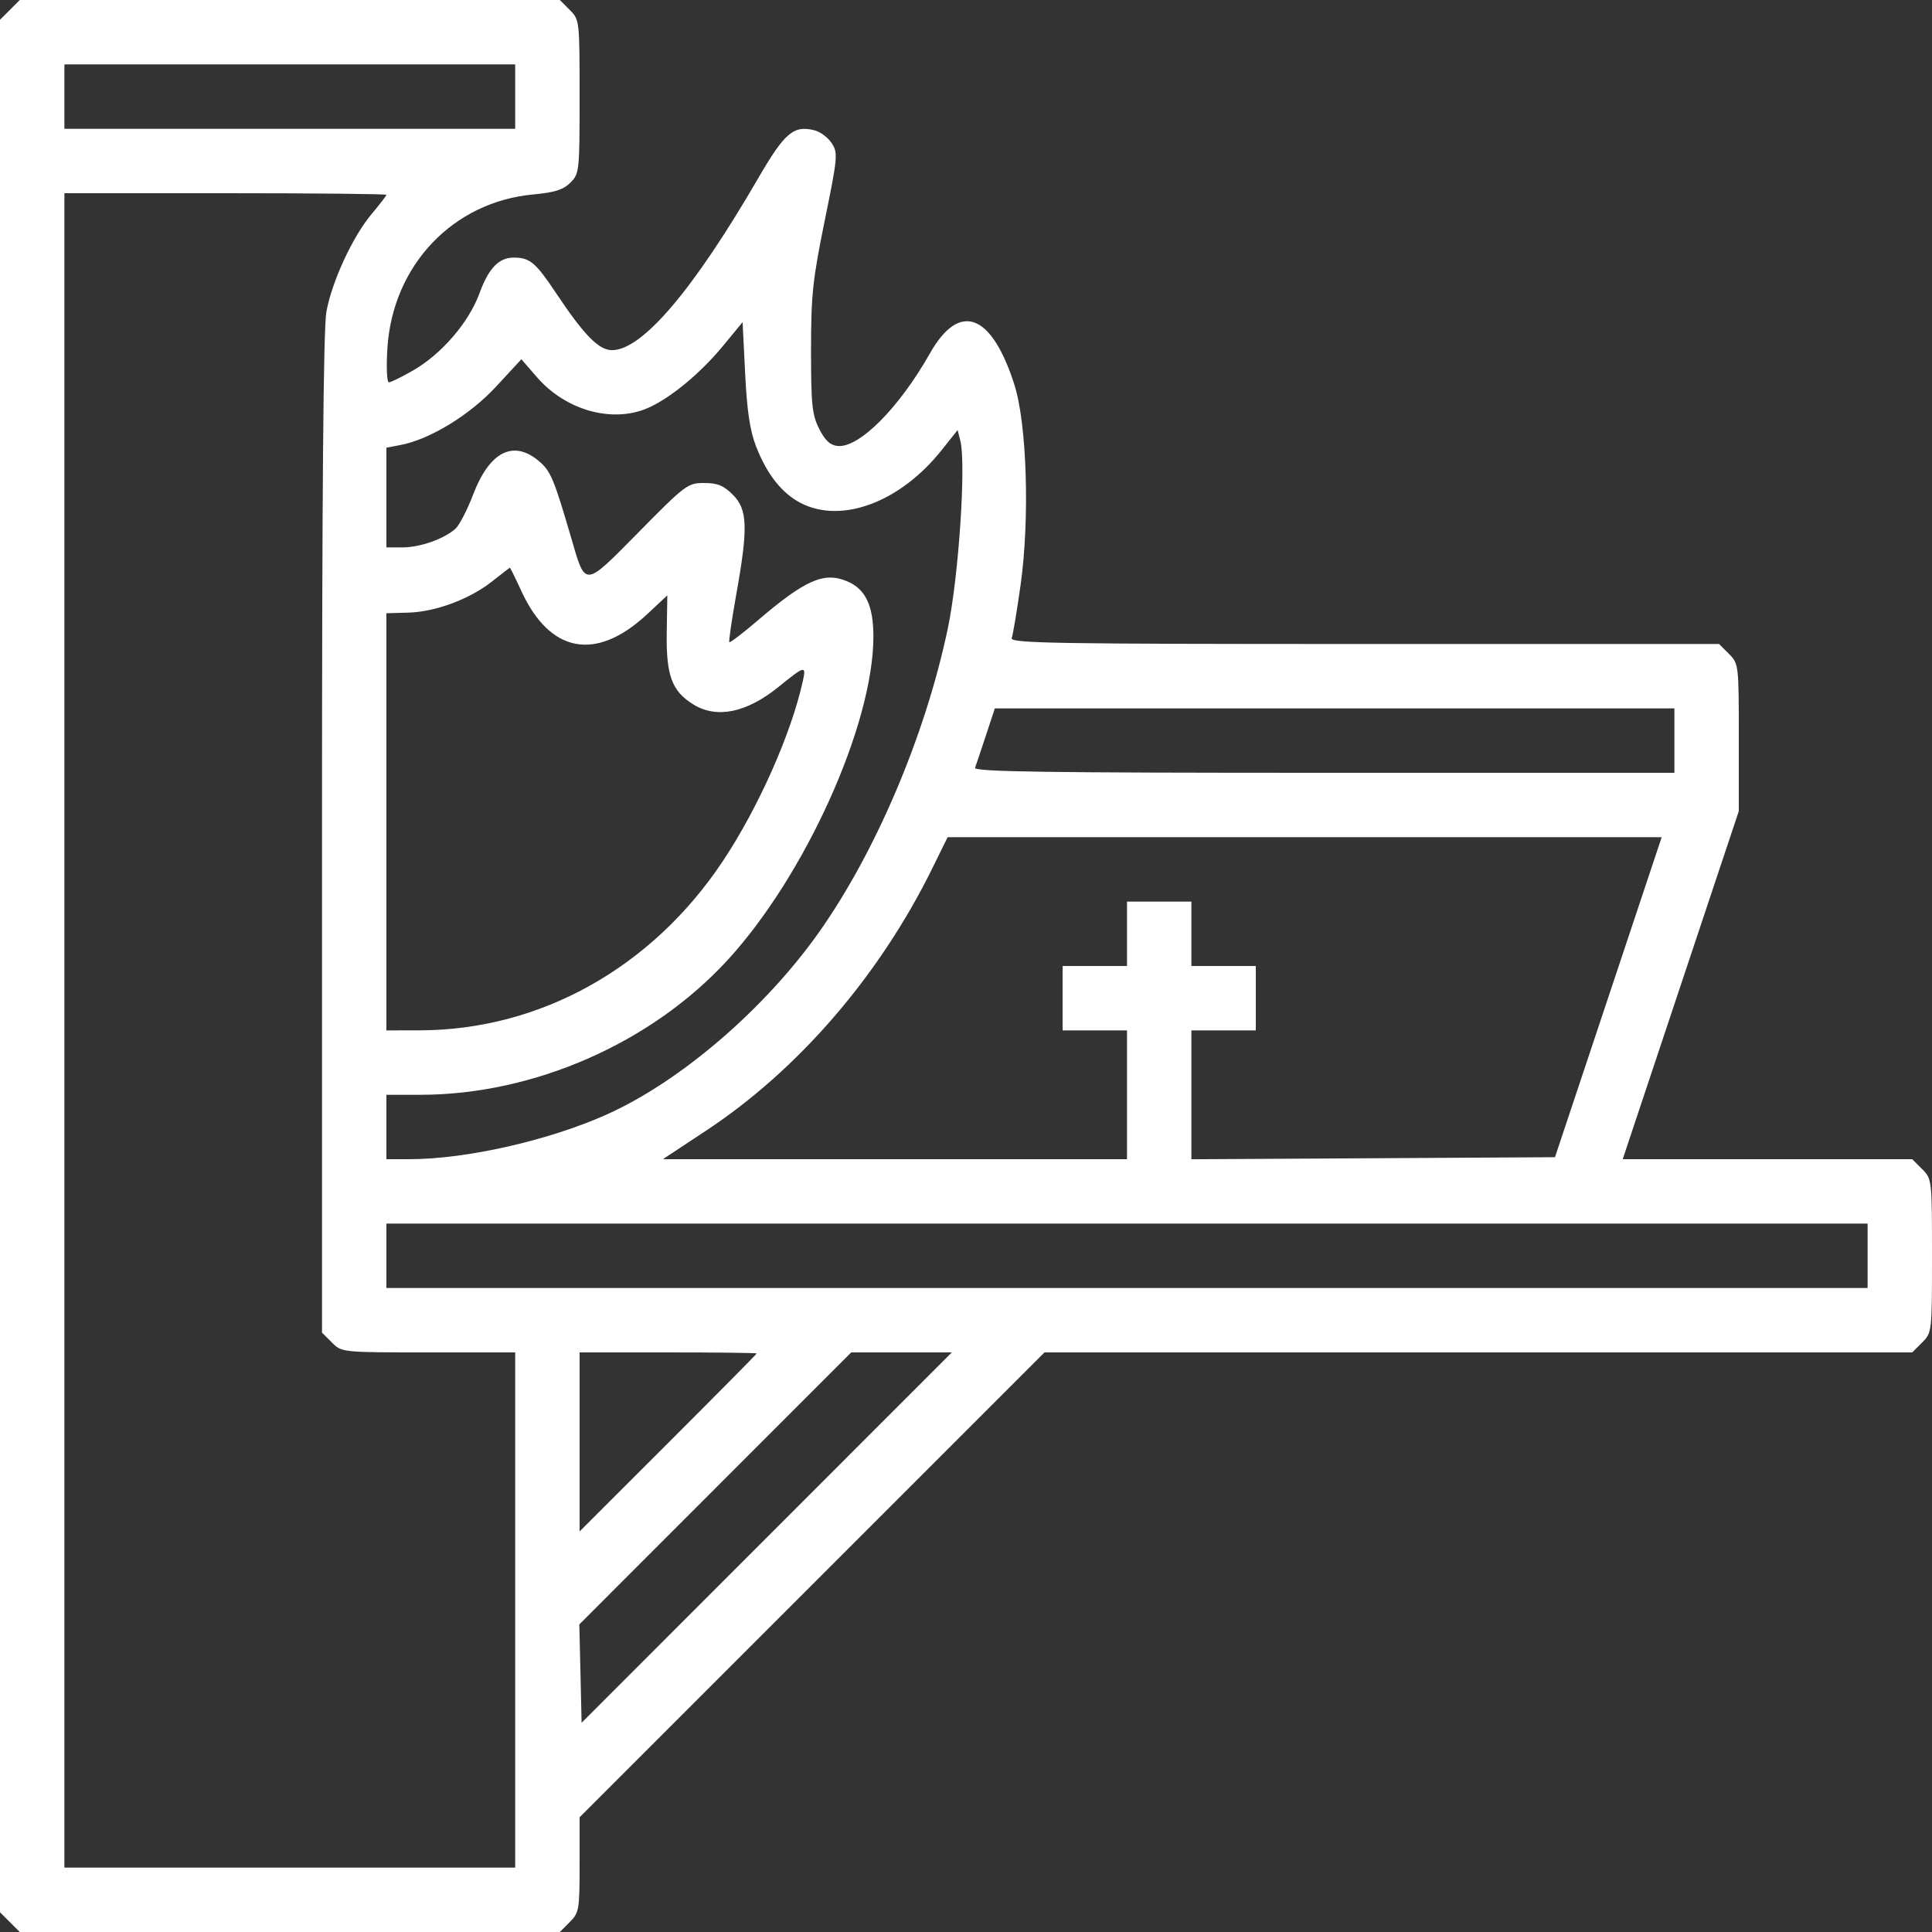 <svg width="57" height="57" viewBox="0 0 57 57" fill="none" xmlns="http://www.w3.org/2000/svg">
<rect x="0" y="0" width="57" height="57" fill="#333333" stroke="none"/>
<path fill-rule="evenodd" clip-rule="evenodd" d="M0.292 0.292L0 0.583V28.5V56.417L0.292 56.709L0.583 57H8.55H16.517L16.808 56.709C17.085 56.432 17.1 56.345 17.1 55.016V53.615L23.958 46.758L30.816 39.9H43.617H56.417L56.709 39.608C56.998 39.319 57 39.299 57 37.05C57 34.801 56.998 34.781 56.709 34.492L56.417 34.2H52.146H47.875L49.587 29.066L51.3 23.931V21.757C51.3 19.607 51.297 19.58 51.008 19.291L50.717 19H40.249C31.034 19 29.789 18.979 29.849 18.823C29.886 18.726 30.004 18.018 30.112 17.25C30.384 15.303 30.297 12.507 29.928 11.351C29.254 9.239 28.307 8.886 27.437 10.424C26.517 12.049 25.335 13.23 24.704 13.157C24.488 13.132 24.336 12.987 24.166 12.647C23.959 12.233 23.928 11.934 23.928 10.331C23.928 8.705 23.975 8.259 24.332 6.508C24.716 4.626 24.726 4.511 24.538 4.224C24.43 4.058 24.2 3.887 24.029 3.844C23.413 3.69 23.152 3.911 22.372 5.254C20.452 8.561 18.947 10.331 18.055 10.331C17.668 10.331 17.229 9.884 16.41 8.654C15.802 7.742 15.634 7.6 15.157 7.6C14.717 7.6 14.416 7.913 14.146 8.653C13.833 9.512 13.027 10.448 12.183 10.932C11.851 11.123 11.53 11.28 11.472 11.28C11.414 11.281 11.395 10.832 11.429 10.277C11.582 7.833 13.359 5.957 15.73 5.737C16.367 5.678 16.618 5.599 16.828 5.389C17.093 5.125 17.1 5.054 17.1 2.85C17.1 0.601 17.098 0.581 16.808 0.292L16.517 0H8.55H0.583L0.292 0.292ZM15.2 2.85V3.8H8.55H1.9V2.85V1.9H8.55H15.2V2.85ZM11.4 5.748C11.4 5.775 11.204 6.028 10.966 6.312C10.407 6.975 9.795 8.296 9.63 9.195C9.54 9.68 9.5 14.49 9.5 24.608V39.317L9.792 39.608C10.083 39.9 10.083 39.9 12.642 39.9H15.2V47.5V55.1H8.55H1.9V30.4V5.7H6.65C9.262 5.7 11.4 5.722 11.4 5.748ZM22.302 13.159C22.625 13.995 23.068 14.556 23.633 14.845C24.84 15.46 26.561 14.812 27.778 13.284L28.253 12.687L28.334 13.008C28.505 13.692 28.285 17 27.967 18.525C27.305 21.69 25.831 25.16 24.134 27.545C22.53 29.797 20.058 31.914 17.903 32.88C16.186 33.65 13.753 34.2 12.068 34.2H11.4V33.25V32.3H12.394C15.748 32.3 19.222 30.776 21.476 28.314C23.764 25.816 25.765 21.373 25.768 18.786C25.769 17.865 25.537 17.377 24.988 17.148C24.305 16.863 23.756 17.107 22.328 18.328C21.905 18.69 21.541 18.968 21.518 18.945C21.496 18.923 21.588 18.287 21.723 17.533C22.075 15.569 22.056 15.032 21.622 14.597C21.348 14.323 21.169 14.25 20.774 14.25C20.291 14.25 20.222 14.301 18.848 15.695C17.214 17.35 17.282 17.345 16.847 15.853C16.338 14.112 16.247 13.897 15.895 13.6C15.143 12.967 14.442 13.326 13.958 14.593C13.787 15.042 13.553 15.494 13.439 15.597C13.107 15.898 12.396 16.15 11.879 16.15H11.4V14.679V13.208L11.807 13.131C12.674 12.969 13.855 12.249 14.632 11.41L15.382 10.599L15.847 11.134C16.689 12.101 18.045 12.485 19.087 12.049C19.738 11.777 20.651 11.029 21.317 10.222L21.909 9.504L21.984 11.016C22.038 12.116 22.125 12.7 22.302 13.159ZM15.376 17.426C16.224 19.278 17.589 19.529 19.104 18.111L19.688 17.565L19.671 18.668C19.651 19.931 19.825 20.398 20.46 20.786C21.153 21.209 22.028 21.027 22.969 20.266C23.749 19.635 23.788 19.625 23.688 20.084C23.351 21.633 22.375 23.83 21.324 25.409C19.229 28.556 15.936 30.393 12.38 30.398L11.4 30.4V24.246V18.092L12.037 18.075C12.842 18.054 13.843 17.683 14.508 17.161C14.79 16.938 15.031 16.753 15.043 16.75C15.054 16.747 15.204 17.051 15.376 17.426ZM49.4 21.85V22.8H39.056C30.831 22.8 28.723 22.77 28.767 22.652C28.797 22.57 28.941 22.142 29.086 21.702L29.351 20.9H39.375H49.4V21.85ZM47.451 29.42L45.877 34.141L40.513 34.172L35.15 34.202V32.301V30.4H36.1H37.05V29.45V28.5H36.1H35.15V27.55V26.6H34.2H33.25V27.55V28.5H32.3H31.35V29.45V30.4H32.3H33.25V32.3V34.2H26.404H19.557L20.831 33.358C23.554 31.56 25.944 28.789 27.505 25.62L27.958 24.7H38.492H49.025L47.451 29.42ZM55.1 37.05V38H33.25H11.4V37.05V36.1H33.25H55.1V37.05ZM22.325 39.931C22.325 39.948 21.149 41.136 19.712 42.572L17.1 45.182V42.541V39.9H19.712C21.149 39.9 22.325 39.914 22.325 39.931ZM22.621 45.363L17.159 50.827L17.126 49.376L17.092 47.925L21.103 43.912L25.114 39.9H26.599H28.083L22.621 45.363Z" fill="#ffffff"/>
</svg>
